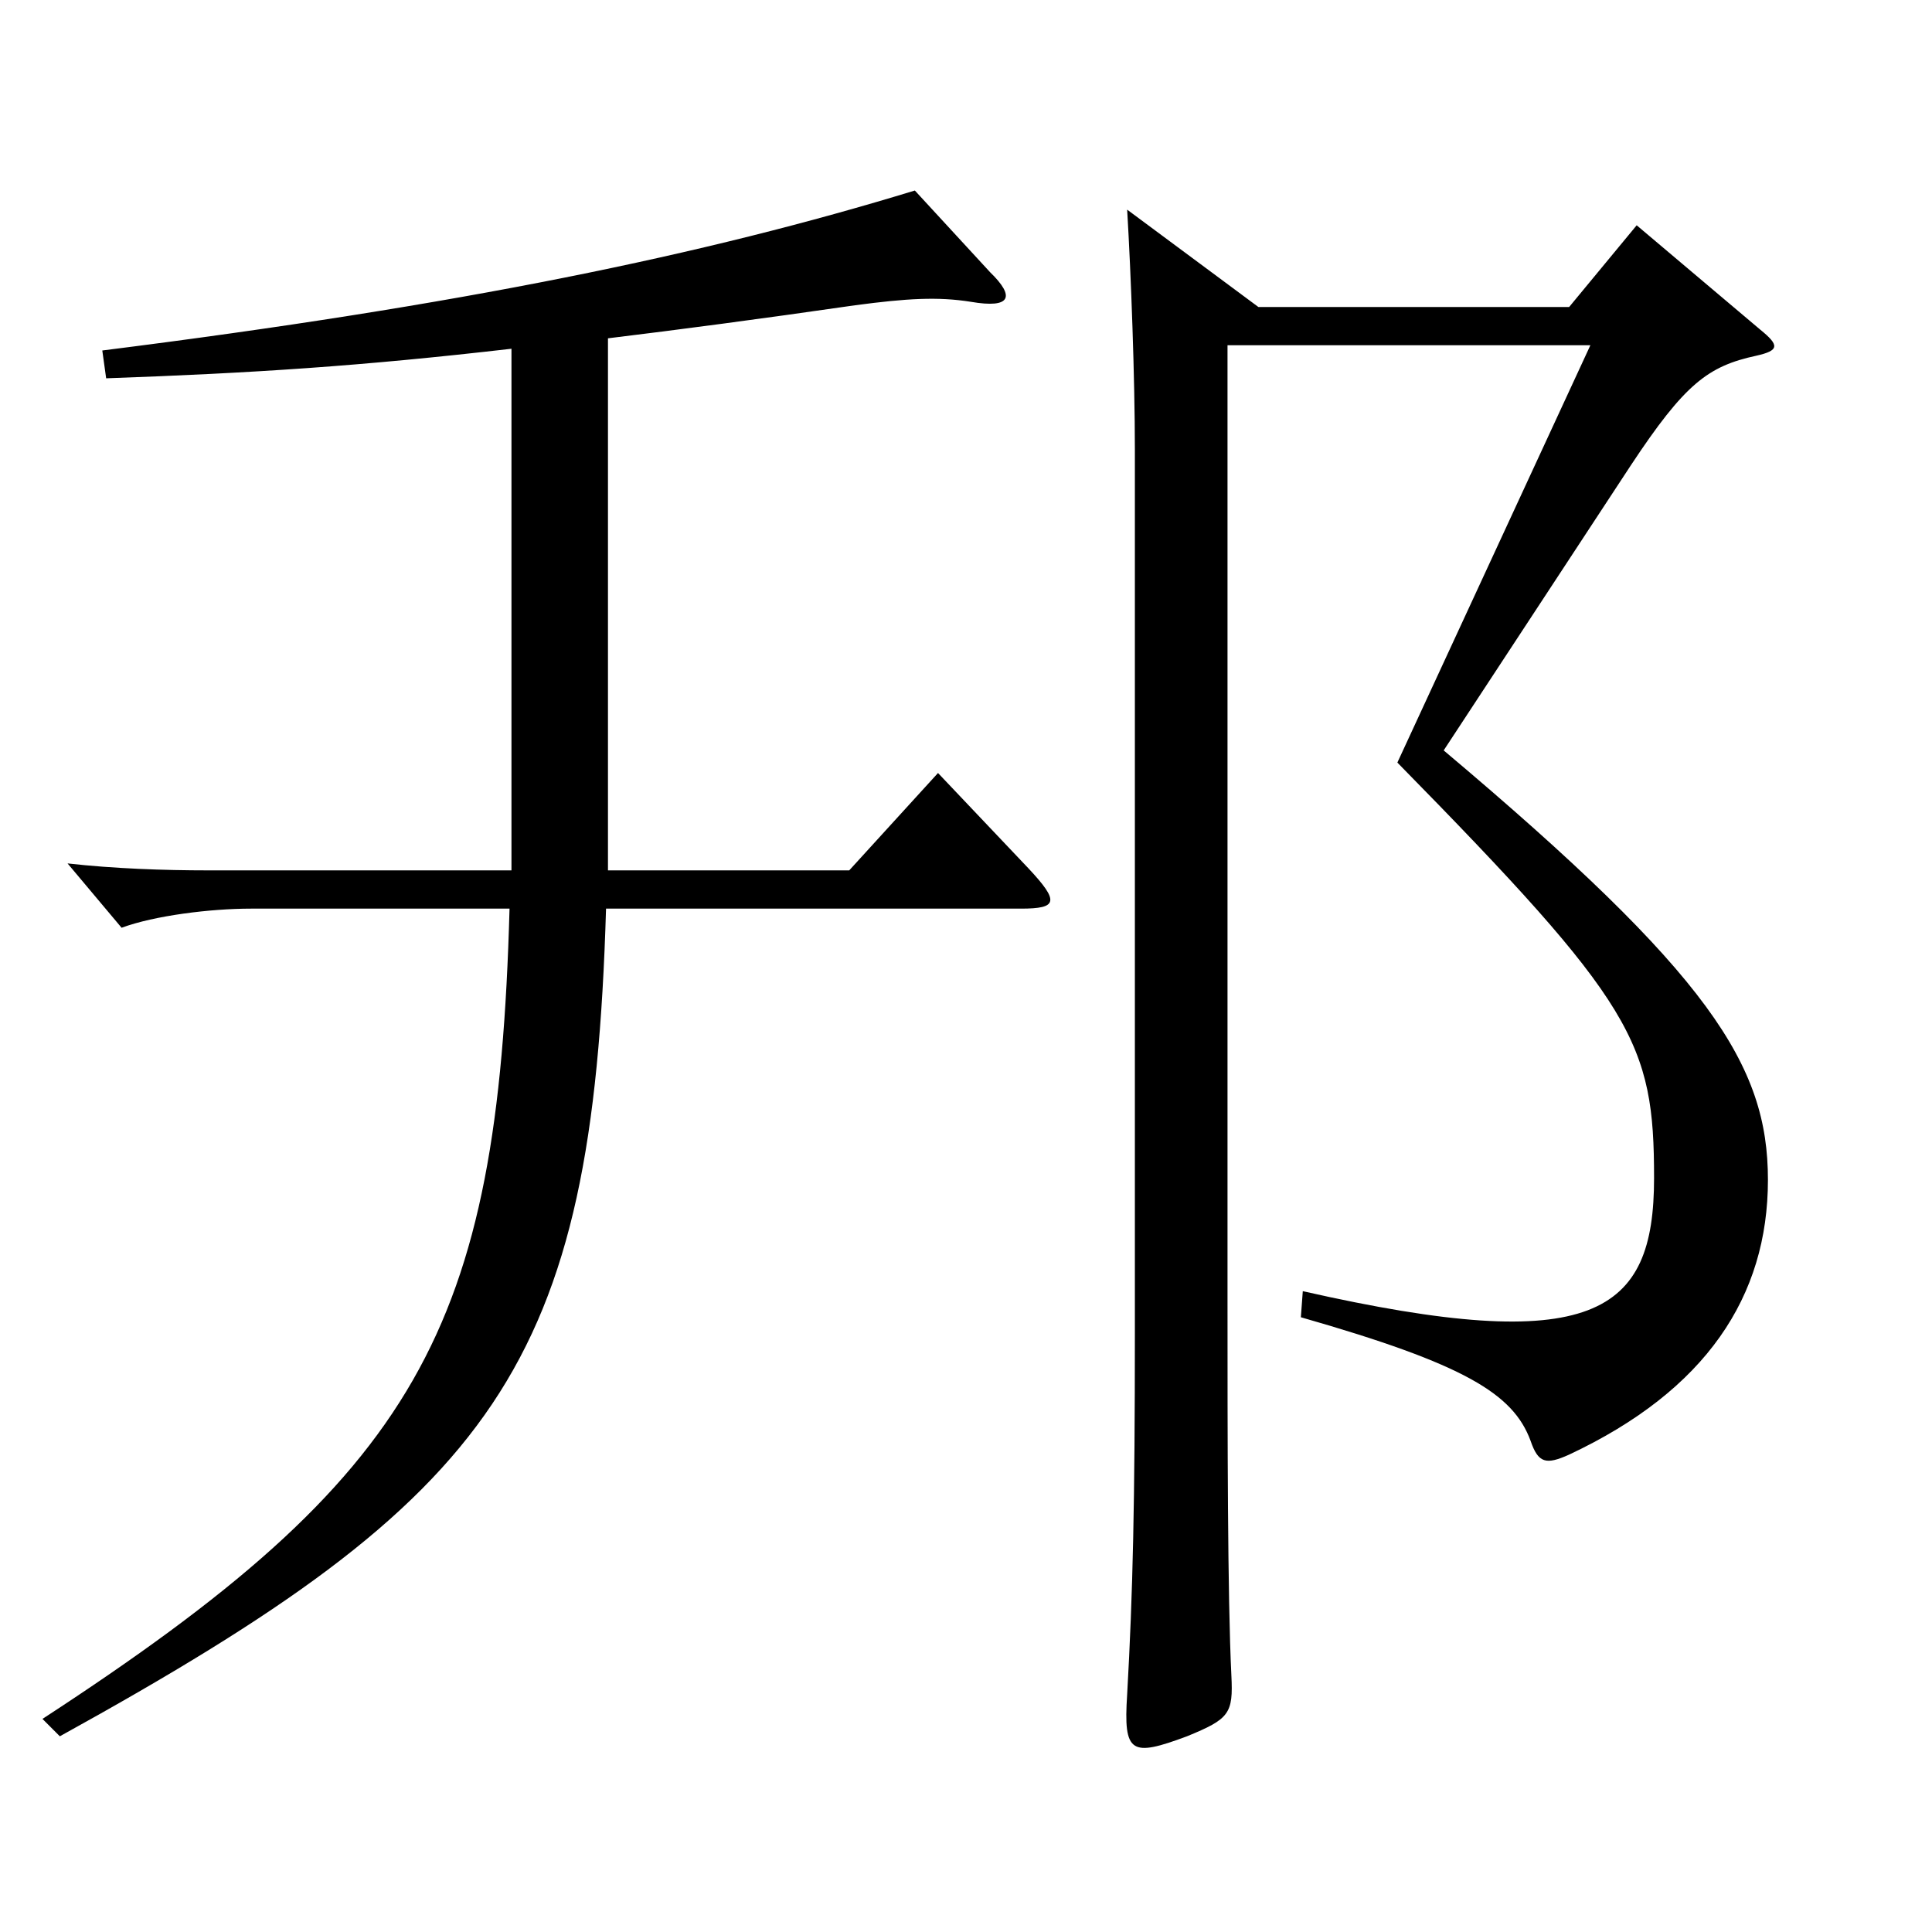 <?xml version="1.0" encoding="utf-8"?>
<!-- Generator: Adobe Illustrator 16.0.0, SVG Export Plug-In . SVG Version: 6.00 Build 0)  -->
<!DOCTYPE svg PUBLIC "-//W3C//DTD SVG 1.1//EN" "http://www.w3.org/Graphics/SVG/1.1/DTD/svg11.dtd">
<svg version="1.1" id="图层_1" xmlns="http://www.w3.org/2000/svg" xmlns:xlink="http://www.w3.org/1999/xlink" x="0px" y="0px"
	 width="1000px" height="1000px" viewBox="0 0 1000 1000" enable-background="new 0 0 1000 1000" xml:space="preserve">
<path d="M439.557,450.507l45.954-50.4l46.953,49.5c15.984,17.1,14.985,20.7-3.996,20.7H313.684
	c-6.993,237.598-55.944,303.298-282.715,428.397l-8.991-9c194.804-126.899,235.762-200.699,241.756-419.397H129.87
	c-20.979,0-49.95,3.6-66.933,9.9l-27.972-33.3c23.976,2.7,49.949,3.6,72.927,3.6h156.842V180.509
	c-77.921,9-133.865,12.6-209.789,15.3l-1.998-14.4c185.813-23.4,311.686-49.5,420.576-82.799l38.961,42.3
	c12.987,12.6,10.989,18.9-9.99,15.3c-16.983-2.7-32.967-1.8-59.939,1.8c-49.95,7.2-90.908,12.6-127.871,17.1v275.398H439.557z
	 M635.36,673.705c0,68.399,0,152.999,1.998,193.499c0.999,19.8-0.999,22.5-22.977,31.5c-28.971,10.8-32.967,9-30.969-21.6
	c2.997-53.1,3.996-99.899,3.996-187.199V232.708c0-36.9-1.998-90.899-3.996-124.199l67.932,50.4h160.838l34.965-42.3l63.936,54
	c9.99,8.1,9.99,10.8-1.998,13.5c-24.975,5.4-36.963,14.4-64.934,56.699l-96.902,147.599
	c137.861,116.099,167.831,162.899,167.831,222.298c0,60.3-31.968,108.899-102.896,142.199c-11.988,5.4-15.984,4.5-19.98-7.2
	c-8.991-24.3-33.966-39.6-118.88-63.9l0.999-13.5c150.848,34.2,181.817,11.7,181.817-58.5s-9.99-89.999-132.866-215.099
	l99.899-215.998H635.36V673.705z"/>
</svg>
